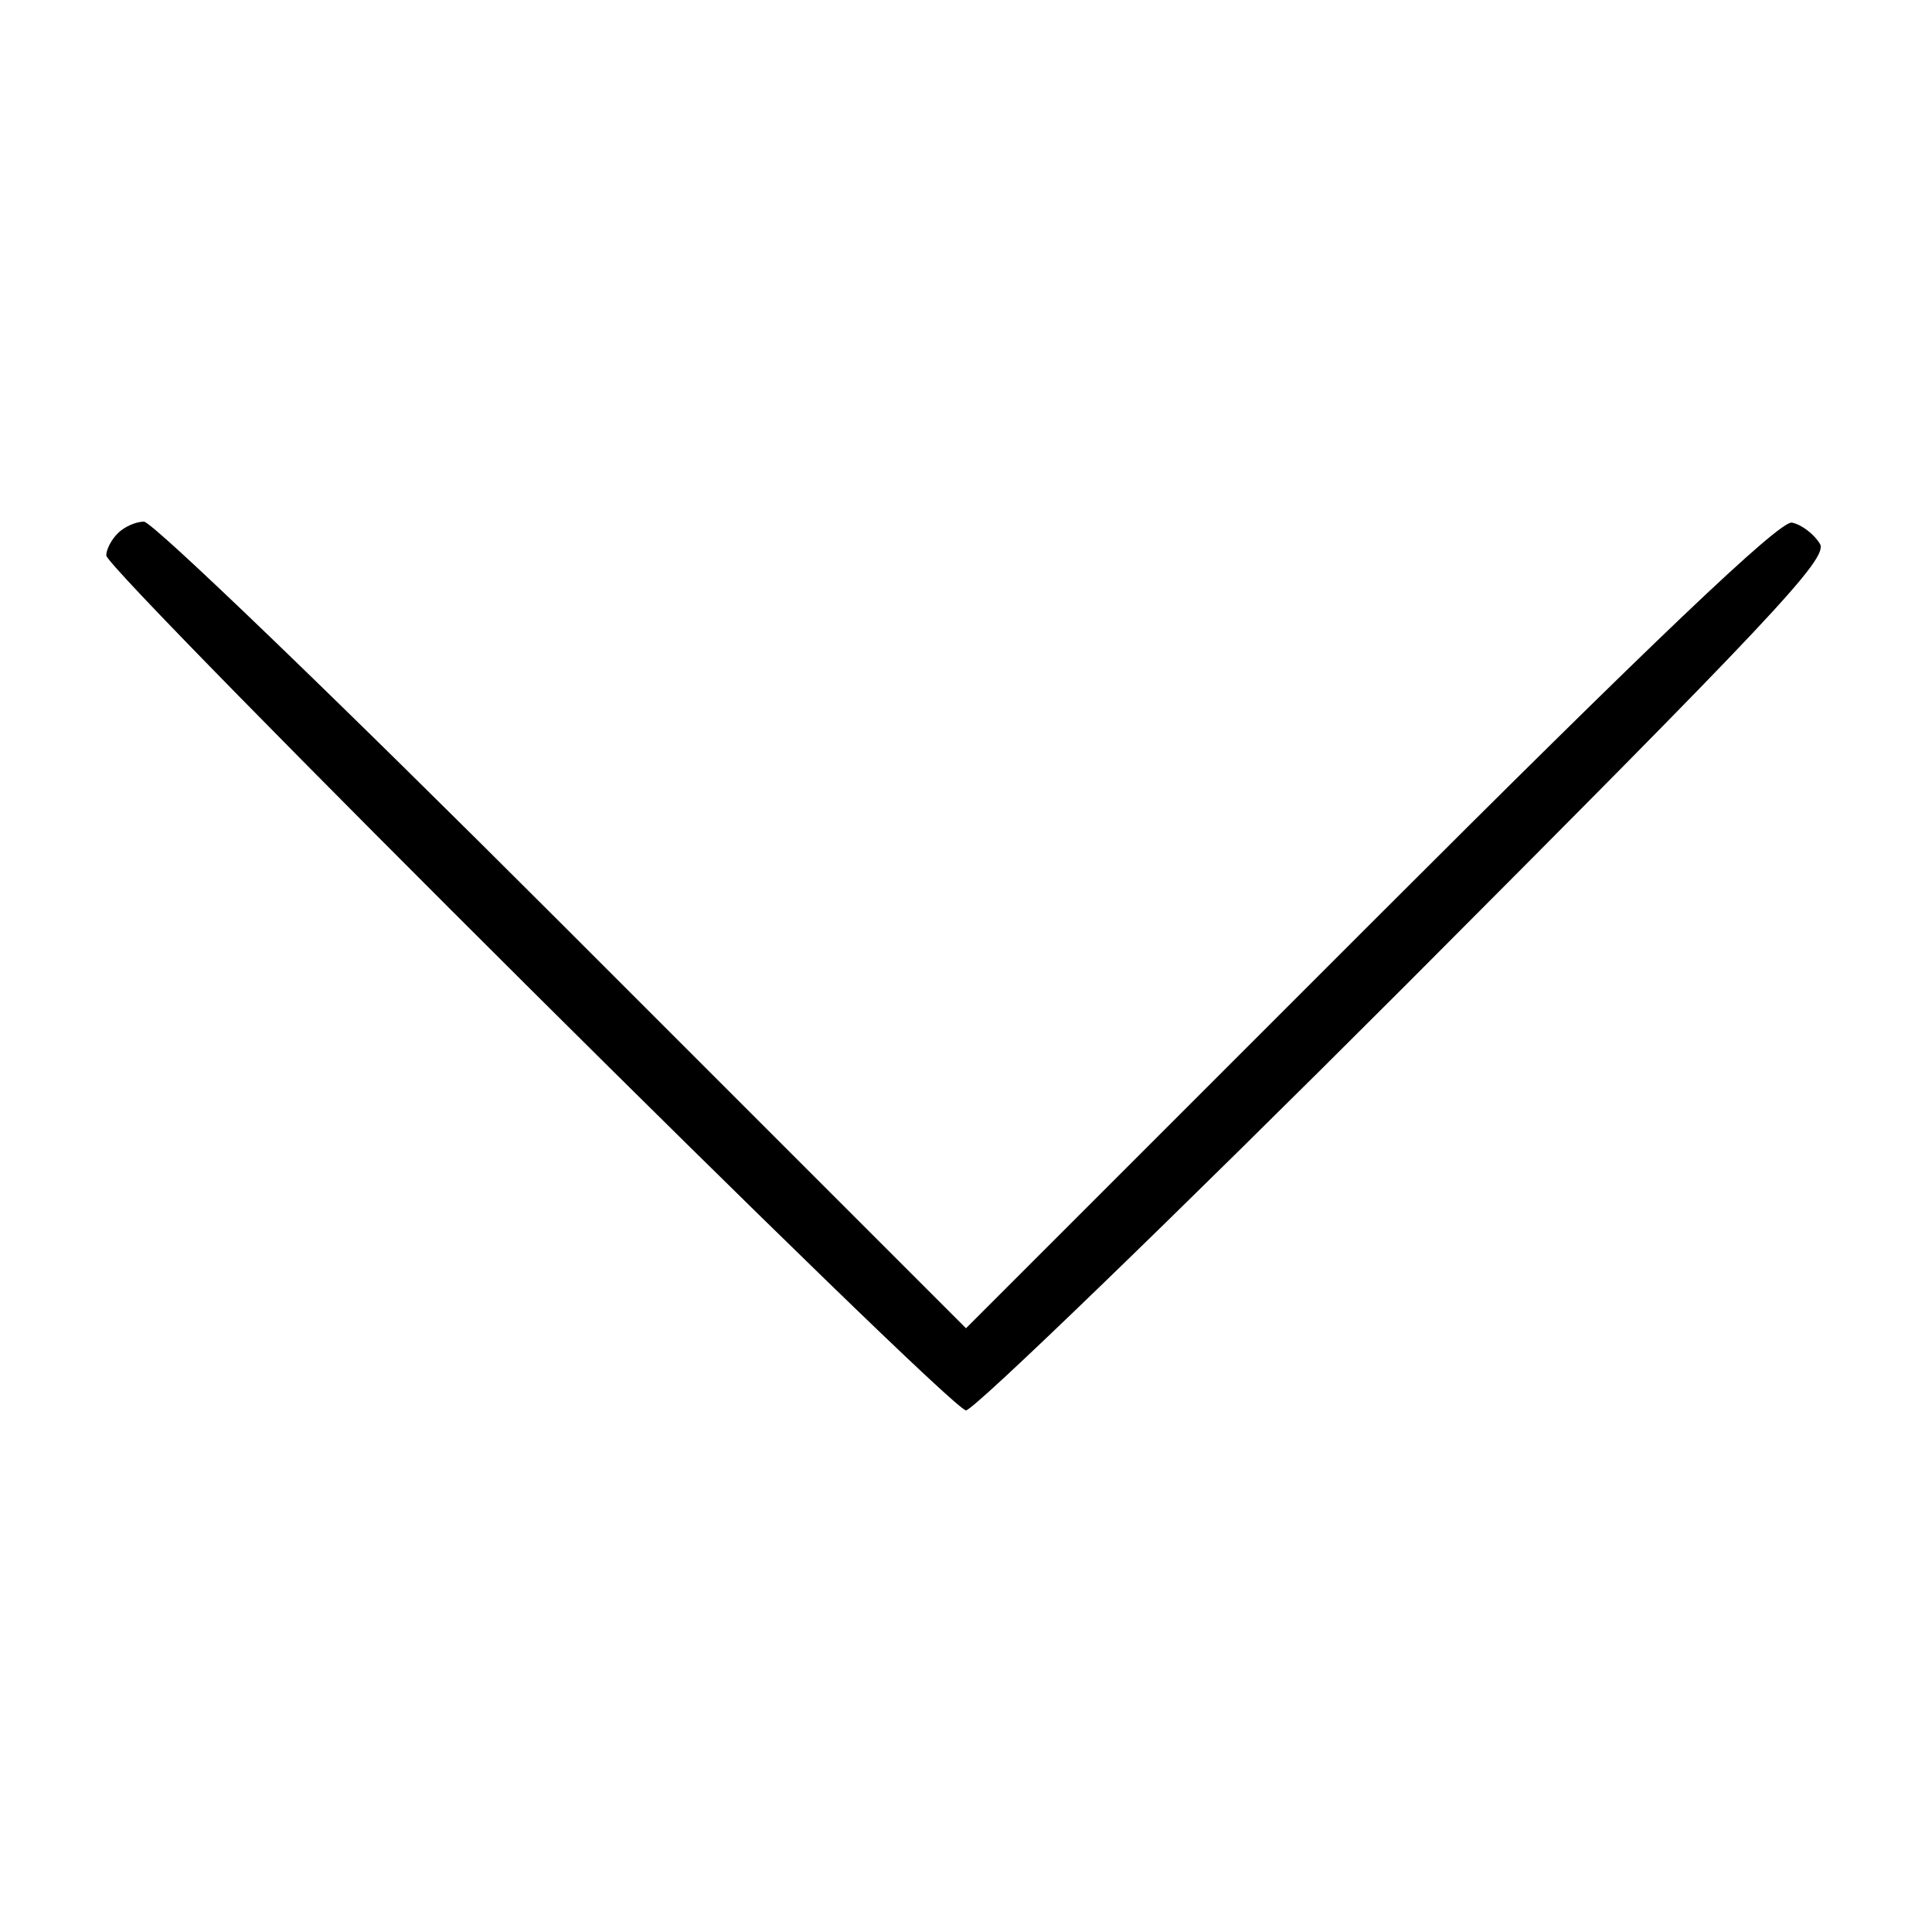 <?xml version="1.0" standalone="no"?>
<!DOCTYPE svg PUBLIC "-//W3C//DTD SVG 20010904//EN"
 "http://www.w3.org/TR/2001/REC-SVG-20010904/DTD/svg10.dtd">
<svg version="1.0" xmlns="http://www.w3.org/2000/svg"
 width="200pt" height="200pt" viewBox="0 0 200 200"
 preserveAspectRatio="xMidYMid meet">

<g transform="translate(0,200) scale(0.1,-0.1)"
fill="#000000" stroke="none">
<path d="M122 1448 c-7 -7 -12 -17 -12 -23 0 -16 873 -885 890 -885 8 0 213
198 455 440 379 380 438 442 429 457 -6 10 -19 20 -29 22 -13 2 -144 -123
-436 -415 l-419 -419 -418 418 c-229 229 -424 417 -433 417 -8 0 -20 -5 -27
-12z"/>
</g>
</svg>
